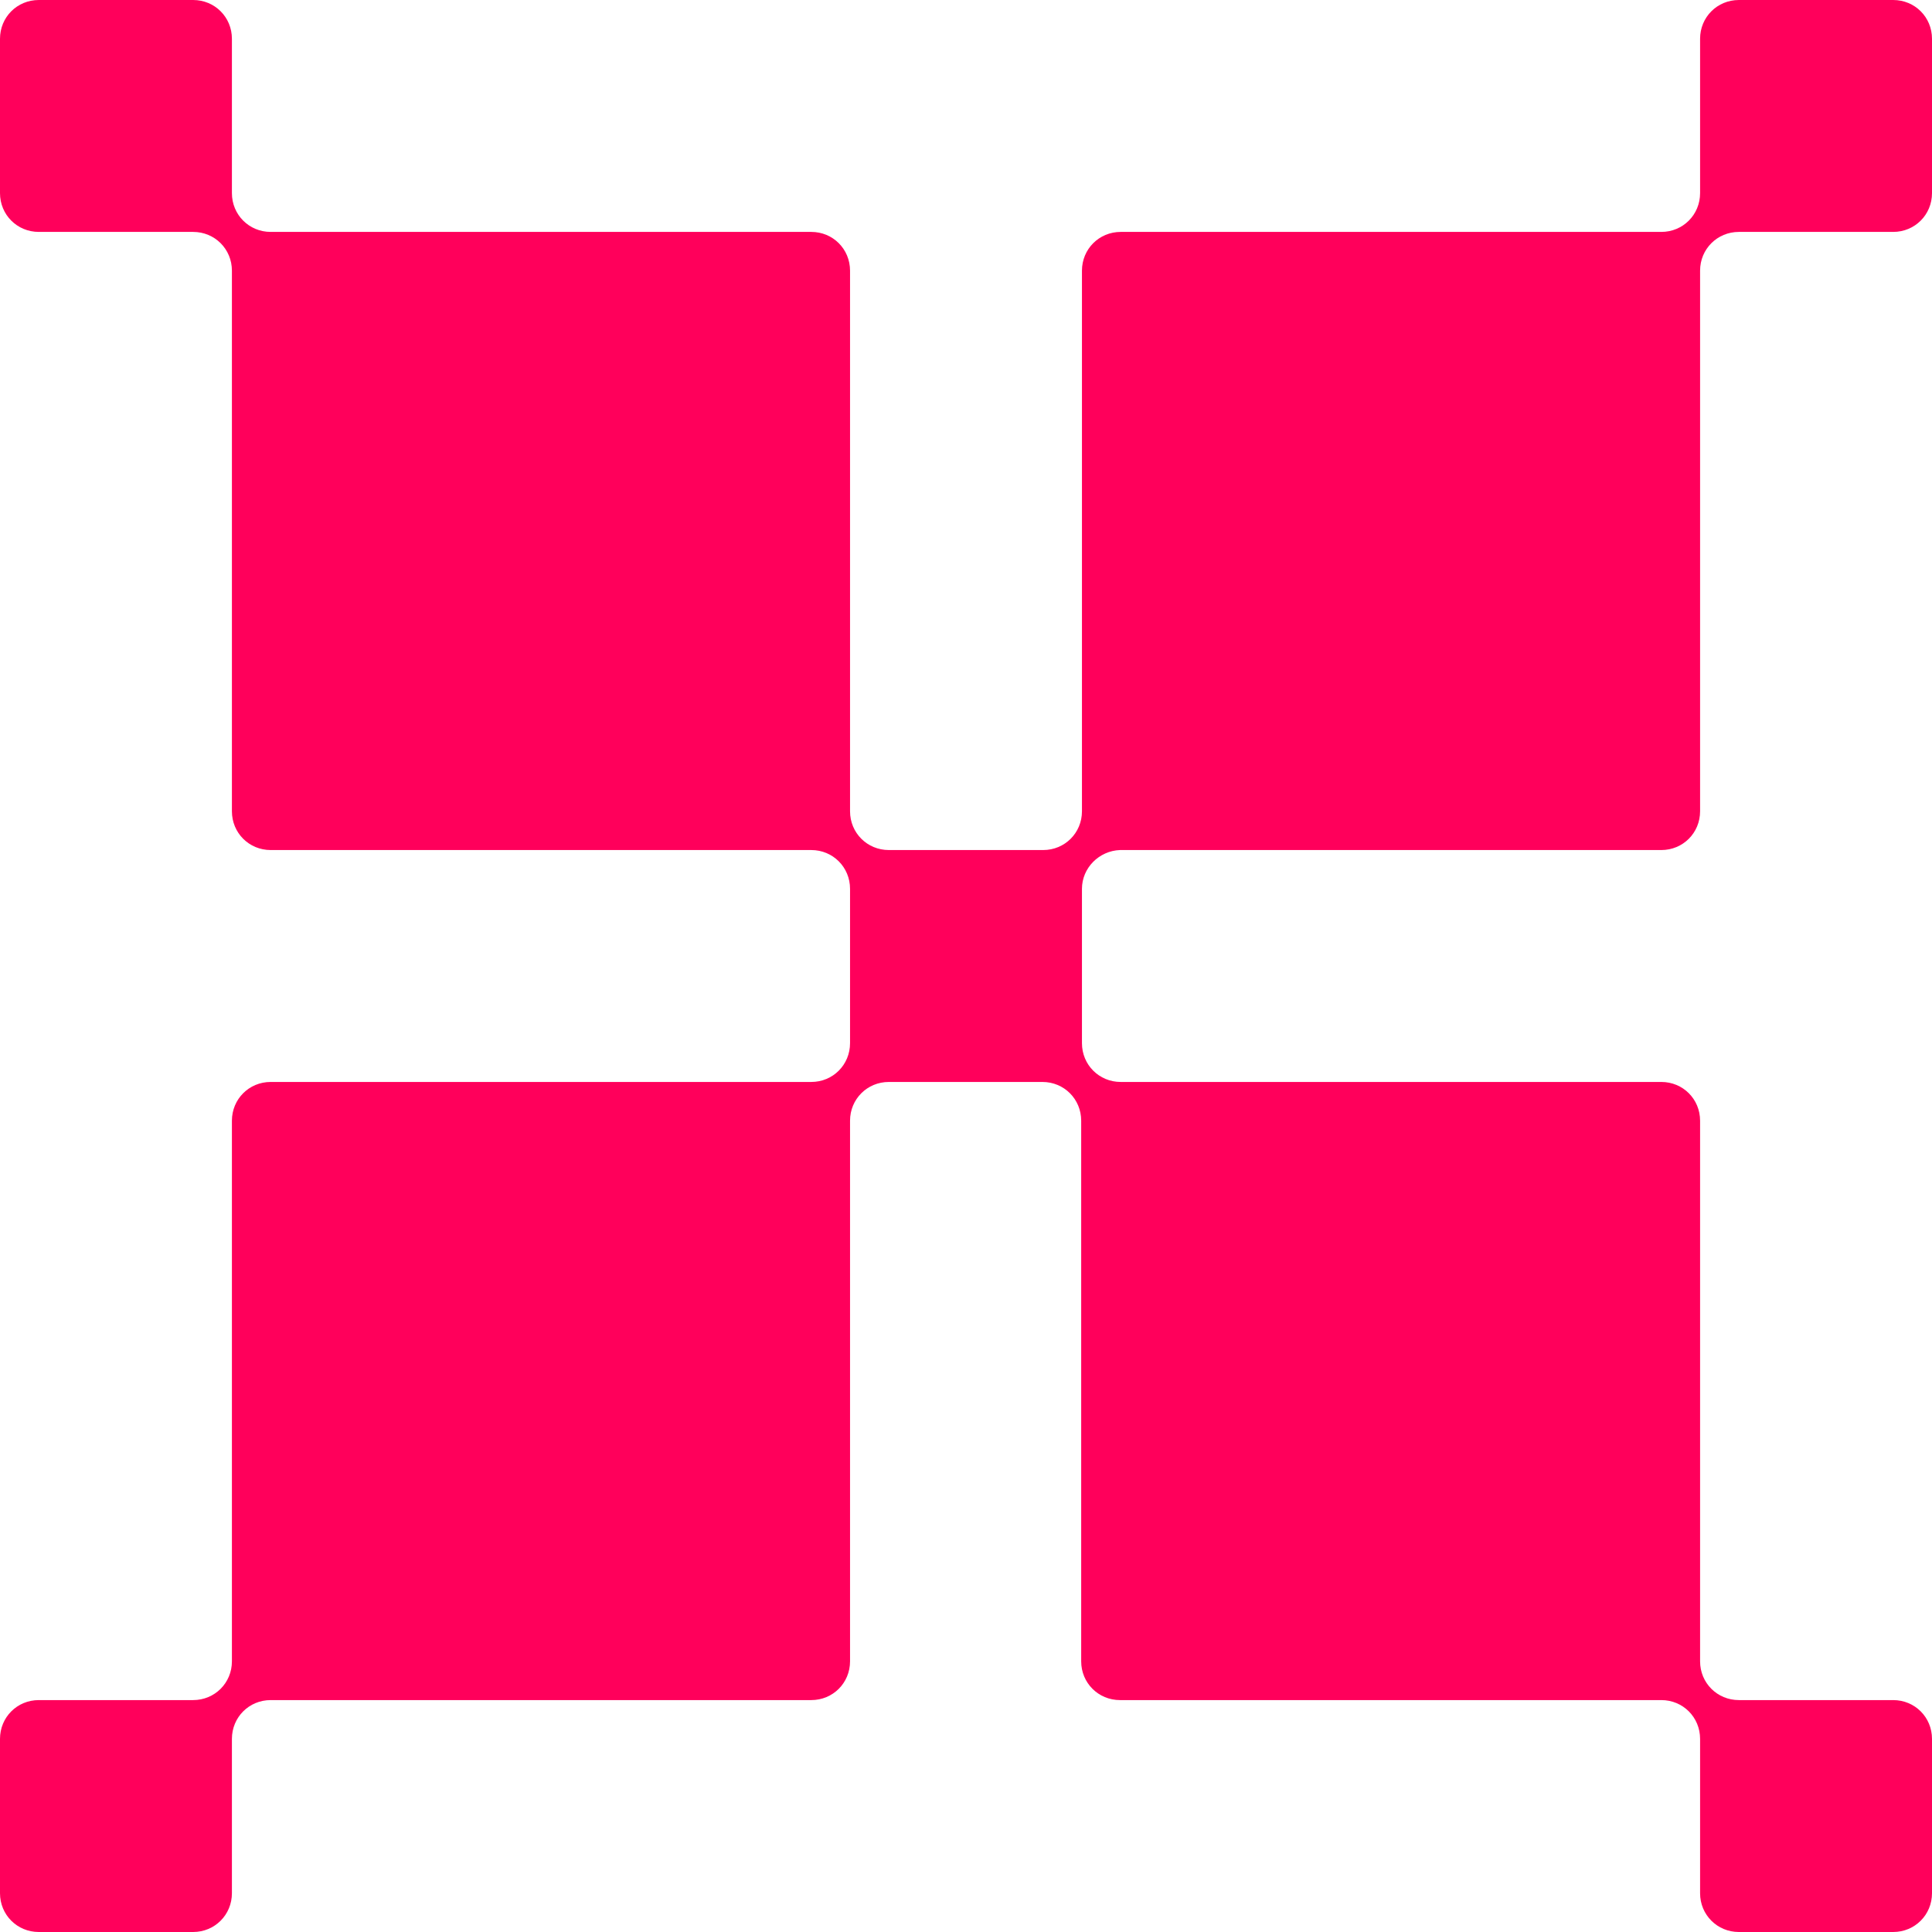 <?xml version="1.0" encoding="UTF-8"?> <svg xmlns="http://www.w3.org/2000/svg" width="53" height="53" viewBox="0 0 53 53" fill="none"><path d="M29.681 24.383V28.617C29.681 29.21 30.151 29.681 30.744 29.681H45.575C46.168 29.681 46.638 30.151 46.638 30.744V45.575C46.638 46.168 47.109 46.638 47.702 46.638H51.936C52.529 46.638 53 47.109 53 47.702V51.936C53 52.529 52.529 53 51.936 53H47.702C47.109 53 46.638 52.529 46.638 51.936V47.702C46.638 47.109 46.168 46.638 45.575 46.638H30.724C30.131 46.638 29.66 46.168 29.66 45.575V30.744C29.66 30.151 29.19 29.681 28.597 29.681H24.383C23.79 29.681 23.319 30.151 23.319 30.744V45.575C23.319 46.168 22.849 46.638 22.256 46.638H7.425C6.832 46.638 6.362 47.109 6.362 47.702V51.936C6.362 52.529 5.891 53 5.298 53H1.064C0.47 53 0 52.529 0 51.936V47.702C0 47.109 0.47 46.638 1.064 46.638H5.298C5.891 46.638 6.362 46.168 6.362 45.575V30.744C6.362 30.151 6.832 29.681 7.425 29.681H22.256C22.849 29.681 23.319 29.21 23.319 28.617V24.383C23.319 23.79 22.849 23.319 22.256 23.319H7.425C6.832 23.319 6.362 22.849 6.362 22.256V7.425C6.362 6.832 5.891 6.362 5.298 6.362H1.064C0.47 6.362 0 5.891 0 5.298V1.064C0 0.47 0.47 0 1.064 0H5.298C5.891 0 6.362 0.47 6.362 1.064V5.298C6.362 5.891 6.832 6.362 7.425 6.362H22.256C22.849 6.362 23.319 6.832 23.319 7.425V22.256C23.319 22.849 23.79 23.319 24.383 23.319H28.617C29.21 23.319 29.681 22.849 29.681 22.256V7.425C29.681 6.832 30.151 6.362 30.744 6.362H45.575C46.168 6.362 46.638 5.891 46.638 5.298V1.064C46.638 0.47 47.109 0 47.702 0H51.936C52.529 0 53 0.47 53 1.064V5.298C53 5.891 52.529 6.362 51.936 6.362H47.702C47.109 6.362 46.638 6.832 46.638 7.425V22.256C46.638 22.849 46.168 23.319 45.575 23.319H30.724C30.151 23.34 29.681 23.81 29.681 24.383Z" fill="#FF005B"></path></svg> 